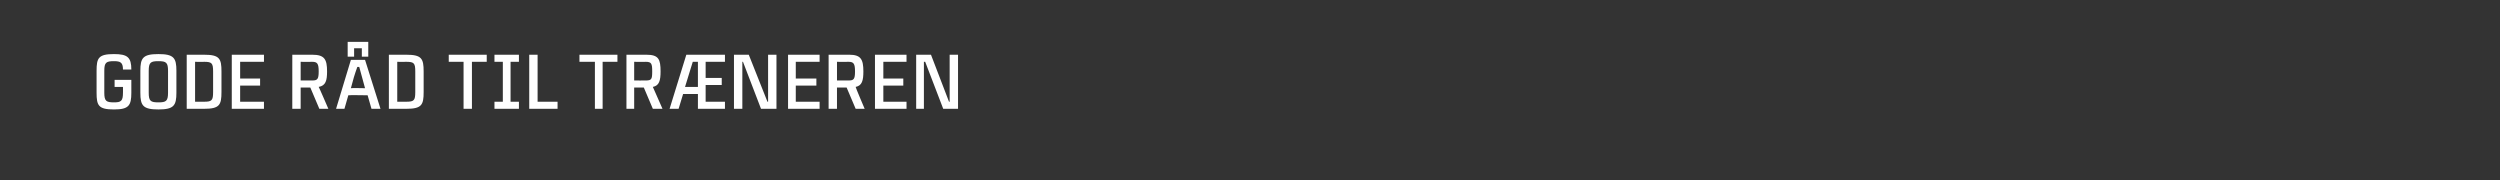 <?xml version="1.0" standalone="no"?><!DOCTYPE svg PUBLIC "-//W3C//DTD SVG 1.1//EN" "http://www.w3.org/Graphics/SVG/1.1/DTD/svg11.dtd"><svg xmlns="http://www.w3.org/2000/svg" version="1.1" width="388.3px" height="28px" viewBox="0 -1 388.3 28" style="top:-1px"><rect x="0" y="-1" width="388.3" height="28" fill="#333333" stroke="none"/><desc>GOde r d til tr neren</desc><defs/><g id="Polygon316385"><path d="m20.4 13.4c0 2-.4 2.6-2.7 2.6c-2.4 0-2.7-.6-2.7-2.6V10c0-2 .3-2.6 2.7-2.6c2.1 0 2.7.5 2.7 2.4h-1.3c0-1.1-.4-1.3-1.4-1.3c-1.2 0-1.5.2-1.5 1.5v3.4c0 1.3.3 1.5 1.5 1.5c1.1 0 1.4-.2 1.4-1.5c.01.04 0-.9 0-.9h-1.3v-1.1h2.6v2zm7-3.4v3.4c0 2-.4 2.6-2.8 2.6c-2.4 0-2.8-.6-2.8-2.6V10c0-2 .4-2.6 2.8-2.6c2.4 0 2.8.6 2.8 2.6zm-1.3 0c0-1.3-.3-1.5-1.5-1.5c-1.2 0-1.5.2-1.5 1.5v3.4c0 1.3.3 1.5 1.5 1.5c1.2 0 1.5-.2 1.5-1.5V10zm8.3.1v3.2c0 2-.3 2.6-2.7 2.6H29V7.5h2.7c2.4 0 2.7.6 2.7 2.6zm-1.3 0c0-1.3-.2-1.5-1.4-1.5c.02.03-1.4 0-1.4 0v6.2h1.4c1.2 0 1.4-.2 1.4-1.5v-3.2zm4.2-1.5v2.6h3.1v1.1h-3.1v2.5h3.7v1.1h-5V7.5h5v1.1h-3.7zm10.9 4h-1.5v3.3h-1.3V7.5h3.1c1.9 0 2.3.7 2.3 2.6c0 1.4-.2 2.2-1.3 2.4c.05.03 1.5 3.4 1.5 3.4h-1.4l-1.4-3.3zm-1.5-1.1s1.77.01 1.8 0c.8 0 1-.2 1-1.4c0-1.2-.2-1.5-1-1.5c-.03.03-1.8 0-1.8 0v2.9zm12.4 4.4h-1.4l-.6-2.1s-2.96-.05-3 0l-.6 2.1h-1.3l2.3-7.6h2.2l2.4 7.6zm-2.4-3.2l-.9-3.3h-.3c-.4 1.1-.7 2.1-1 3.3c0-.05 2.2 0 2.2 0zM55 7.8h-1V5.5h3.2v2.3h-1V6.5H55v1.3zm10.8 2.3v3.2c0 2-.3 2.6-2.7 2.6h-2.7V7.5h2.7c2.4 0 2.7.6 2.7 2.6zm-1.3 0c0-1.3-.2-1.5-1.4-1.5c.01.03-1.4 0-1.4 0v6.2h1.4c1.2 0 1.4-.2 1.4-1.5v-3.2zm11.1-1.5h-2.3v7.3H72V8.6h-2.3V7.5h5.9v1.1zm3.7 0v6.2h1.3v1.1h-3.8v-1.1h1.3V8.6h-1.3V7.5h3.8v1.1h-1.3zm7.3 6.2v1.1h-4.4V7.5h1.3v7.3h3.1zm9.3-6.2h-2.3v7.3h-1.2V8.6H90V7.5h5.9v1.1zm4.1 4h-1.5v3.3h-1.2V7.5h3.1c1.9 0 2.2.7 2.2 2.6c0 1.4-.2 2.2-1.2 2.4c0 .03 1.5 3.4 1.5 3.4h-1.5l-1.4-3.3zm-1.5-1.1s1.82.01 1.8 0c.9 0 1-.2 1-1.4c0-1.2-.1-1.5-1-1.5c.02.03-1.8 0-1.8 0v2.9zm8.1-4h6v1.1h-3v2.5h2.5v1.1h-2.5v2.6h3v1.1h-4.2v-2.3h-2.3c-.2.7-.5 1.6-.7 2.3H104l2.6-8.4zm-.2 5h2V8.6h-.8l-1.2 3.9zm14.2-5v8.4h-2.4l-2.8-7.3h-.1v7.3H114V7.5h2.3l2.9 7.3h.1V7.5h1.3zm3 1.1v2.6h3.2v1.1h-3.2v2.5h3.7v1.1h-4.9V7.5h4.9v1.1h-3.7zm7.9 4H130v3.3h-1.3V7.5h3.2c1.8 0 2.2.7 2.2 2.6c0 1.4-.2 2.2-1.2 2.4c-.04.03 1.4 3.4 1.4 3.4h-1.4l-1.4-3.3zm-1.5-1.1s1.78.01 1.8 0c.8 0 1-.2 1-1.4c0-1.2-.2-1.5-1-1.5c-.02.03-1.8 0-1.8 0v2.9zm7.2-2.9v2.6h3.1v1.1h-3.1v2.5h3.6v1.1h-4.9V7.5h4.9v1.1h-3.6zm11.6-1.1v8.4h-2.3l-2.8-7.3h-.2v7.3h-1.2V7.5h2.3l2.8 7.3h.1V7.5h1.3z" stroke="none" fill="#fff"/></g></svg>